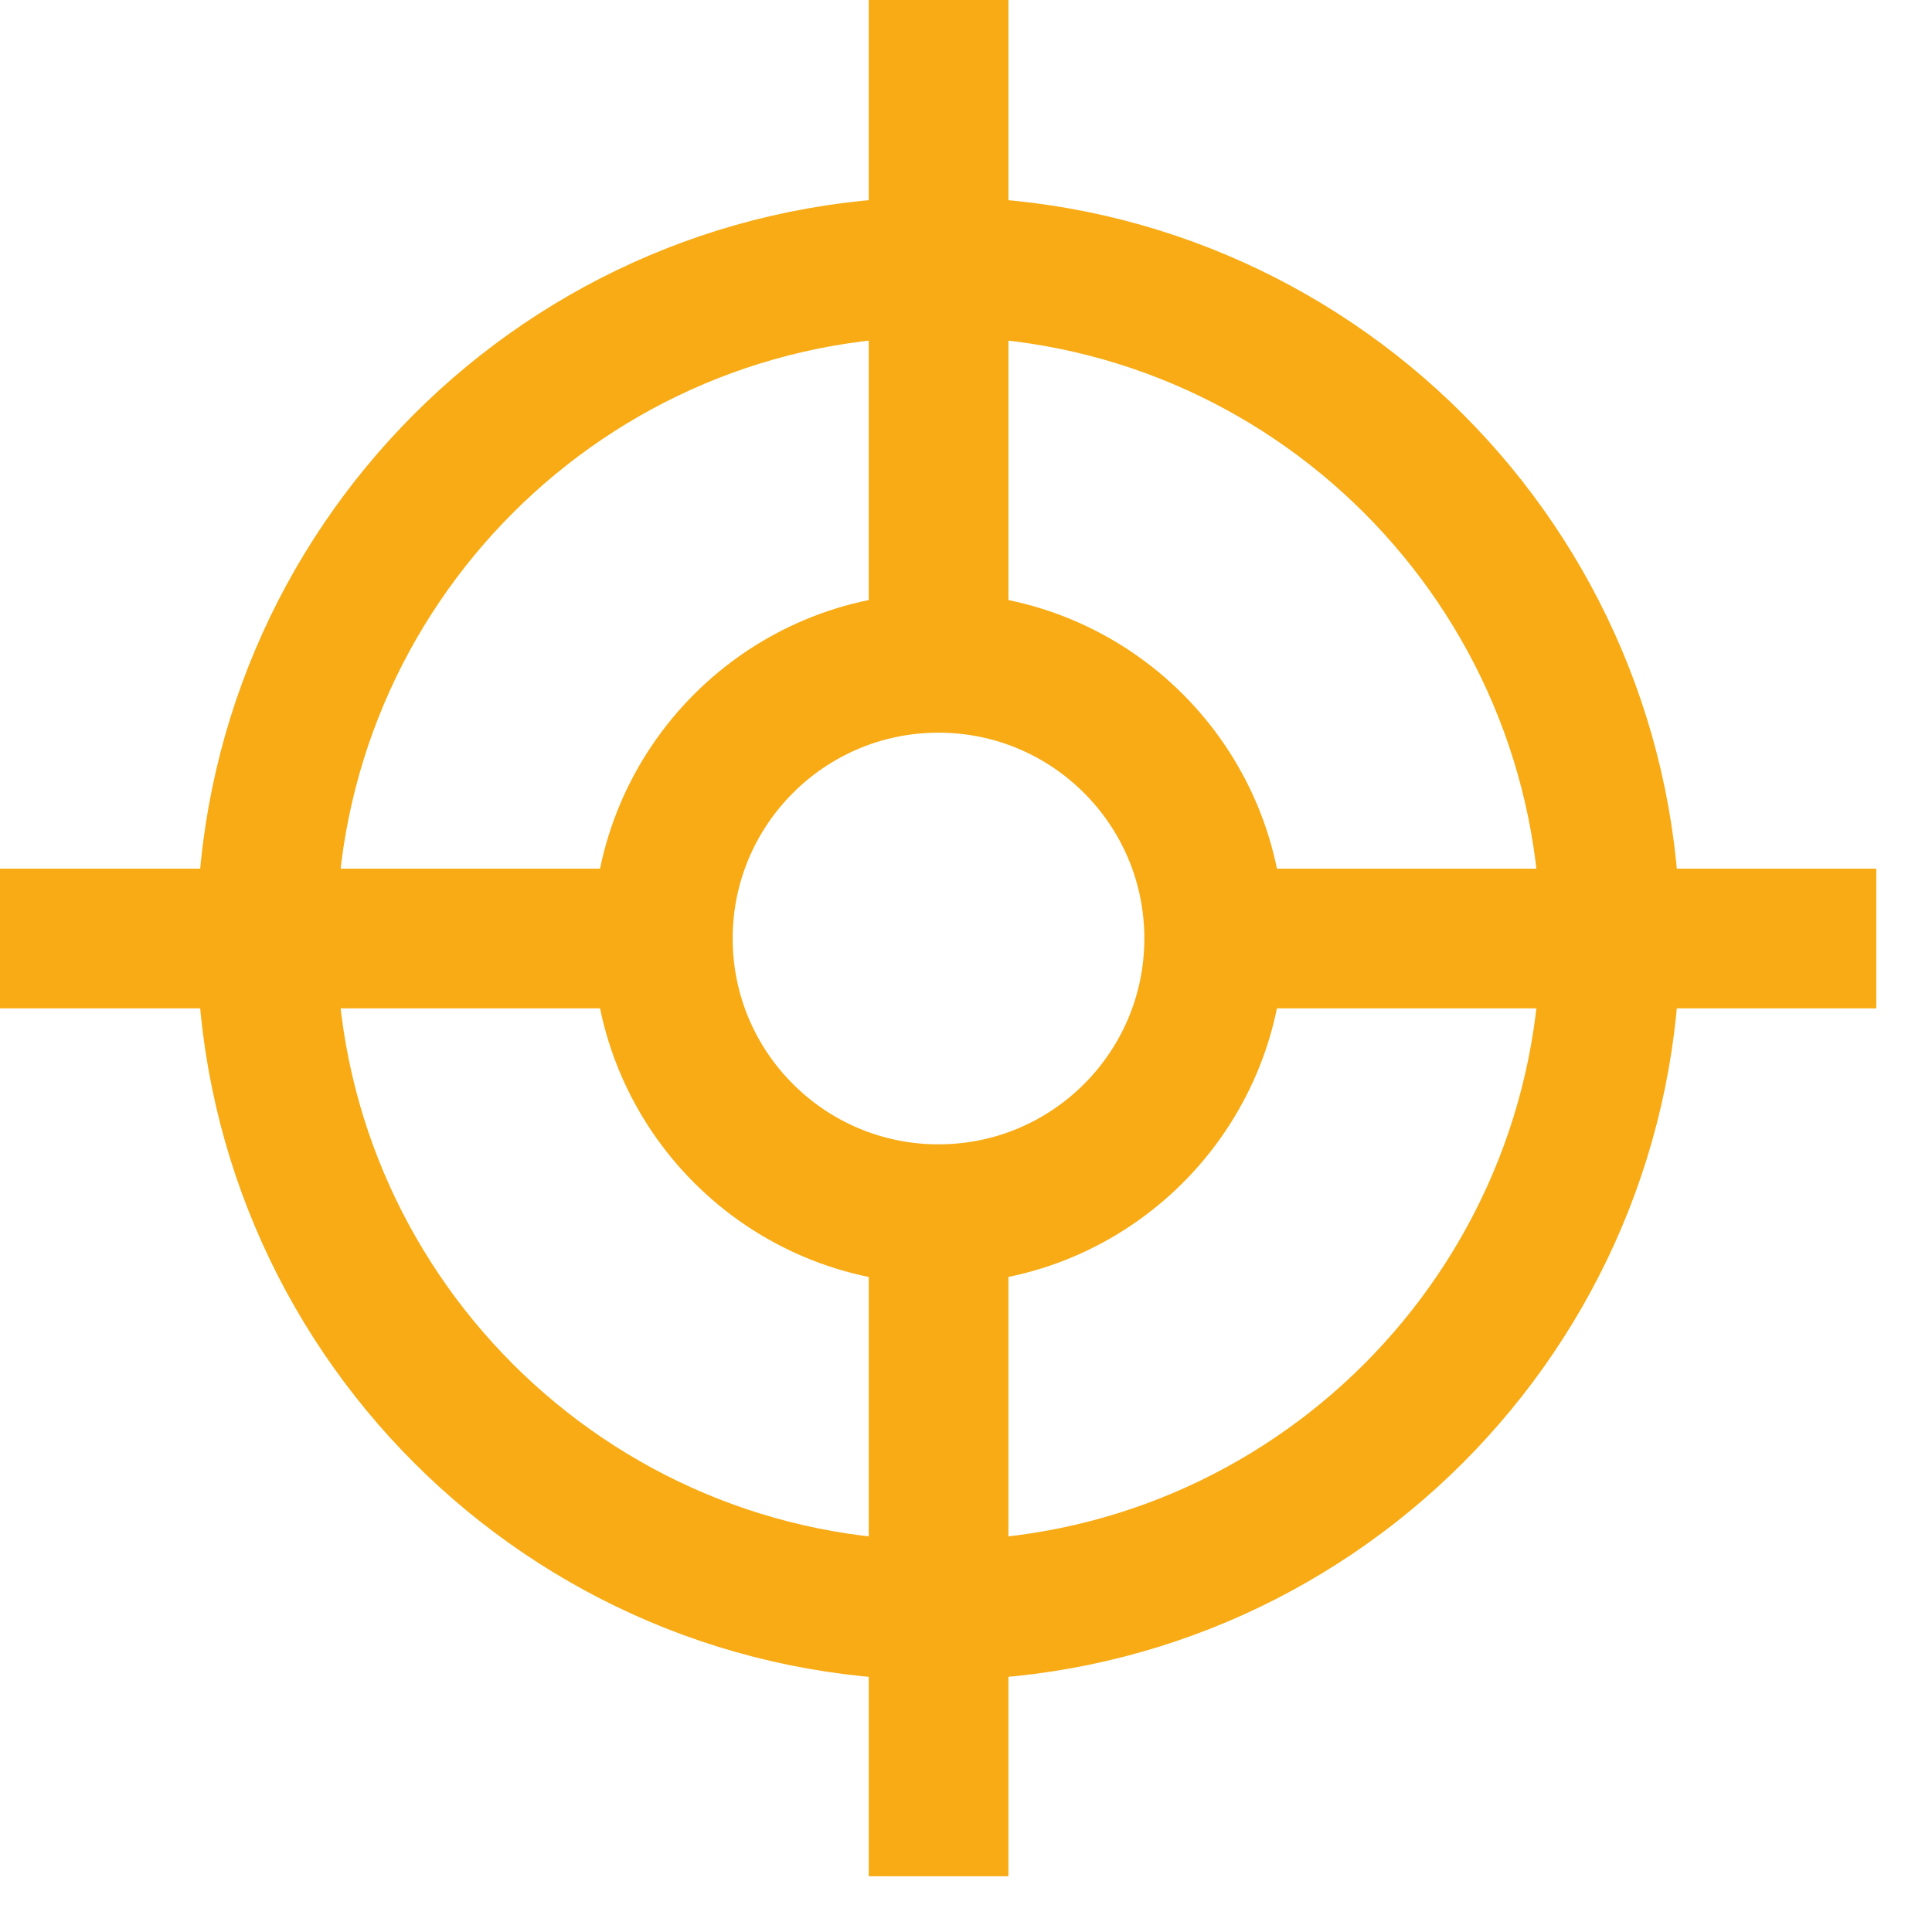 <svg width="26" height="26" viewBox="0 0 26 26" fill="none" xmlns="http://www.w3.org/2000/svg">
<g clip-path="url(#clip0_1_3329)">
<path d="M12.63 21.67C17.622 21.67 21.67 17.622 21.67 12.63C21.67 7.637 17.622 3.59 12.63 3.59C7.637 3.59 3.59 7.637 3.59 12.63C3.59 17.622 7.637 21.67 12.63 21.67Z" stroke="#F8AB14" stroke-width="1.88" stroke-miterlimit="10"/>
<path d="M12.631 8.59V0" stroke="#F8AB14" stroke-width="1.88" stroke-miterlimit="10"/>
<path d="M12.631 25.25V16.66" stroke="#F8AB14" stroke-width="1.88" stroke-miterlimit="10"/>
<path d="M16.66 12.63H25.25" stroke="#F8AB14" stroke-width="1.88" stroke-miterlimit="10"/>
<path d="M0 12.63H8.59" stroke="#F8AB14" stroke-width="1.88" stroke-miterlimit="10"/>
<path d="M12.63 16.34C14.679 16.34 16.34 14.679 16.34 12.63C16.34 10.581 14.679 8.92 12.63 8.92C10.581 8.92 8.92 10.581 8.92 12.63C8.92 14.679 10.581 16.34 12.63 16.34Z" stroke="#F8AB14" stroke-width="1.88" stroke-miterlimit="10"/>
</g>
<defs>
<clipPath id="clip0_1_3329">
<rect width="25.25" height="25.25" fill="white"/>
</clipPath>
</defs>
</svg>
